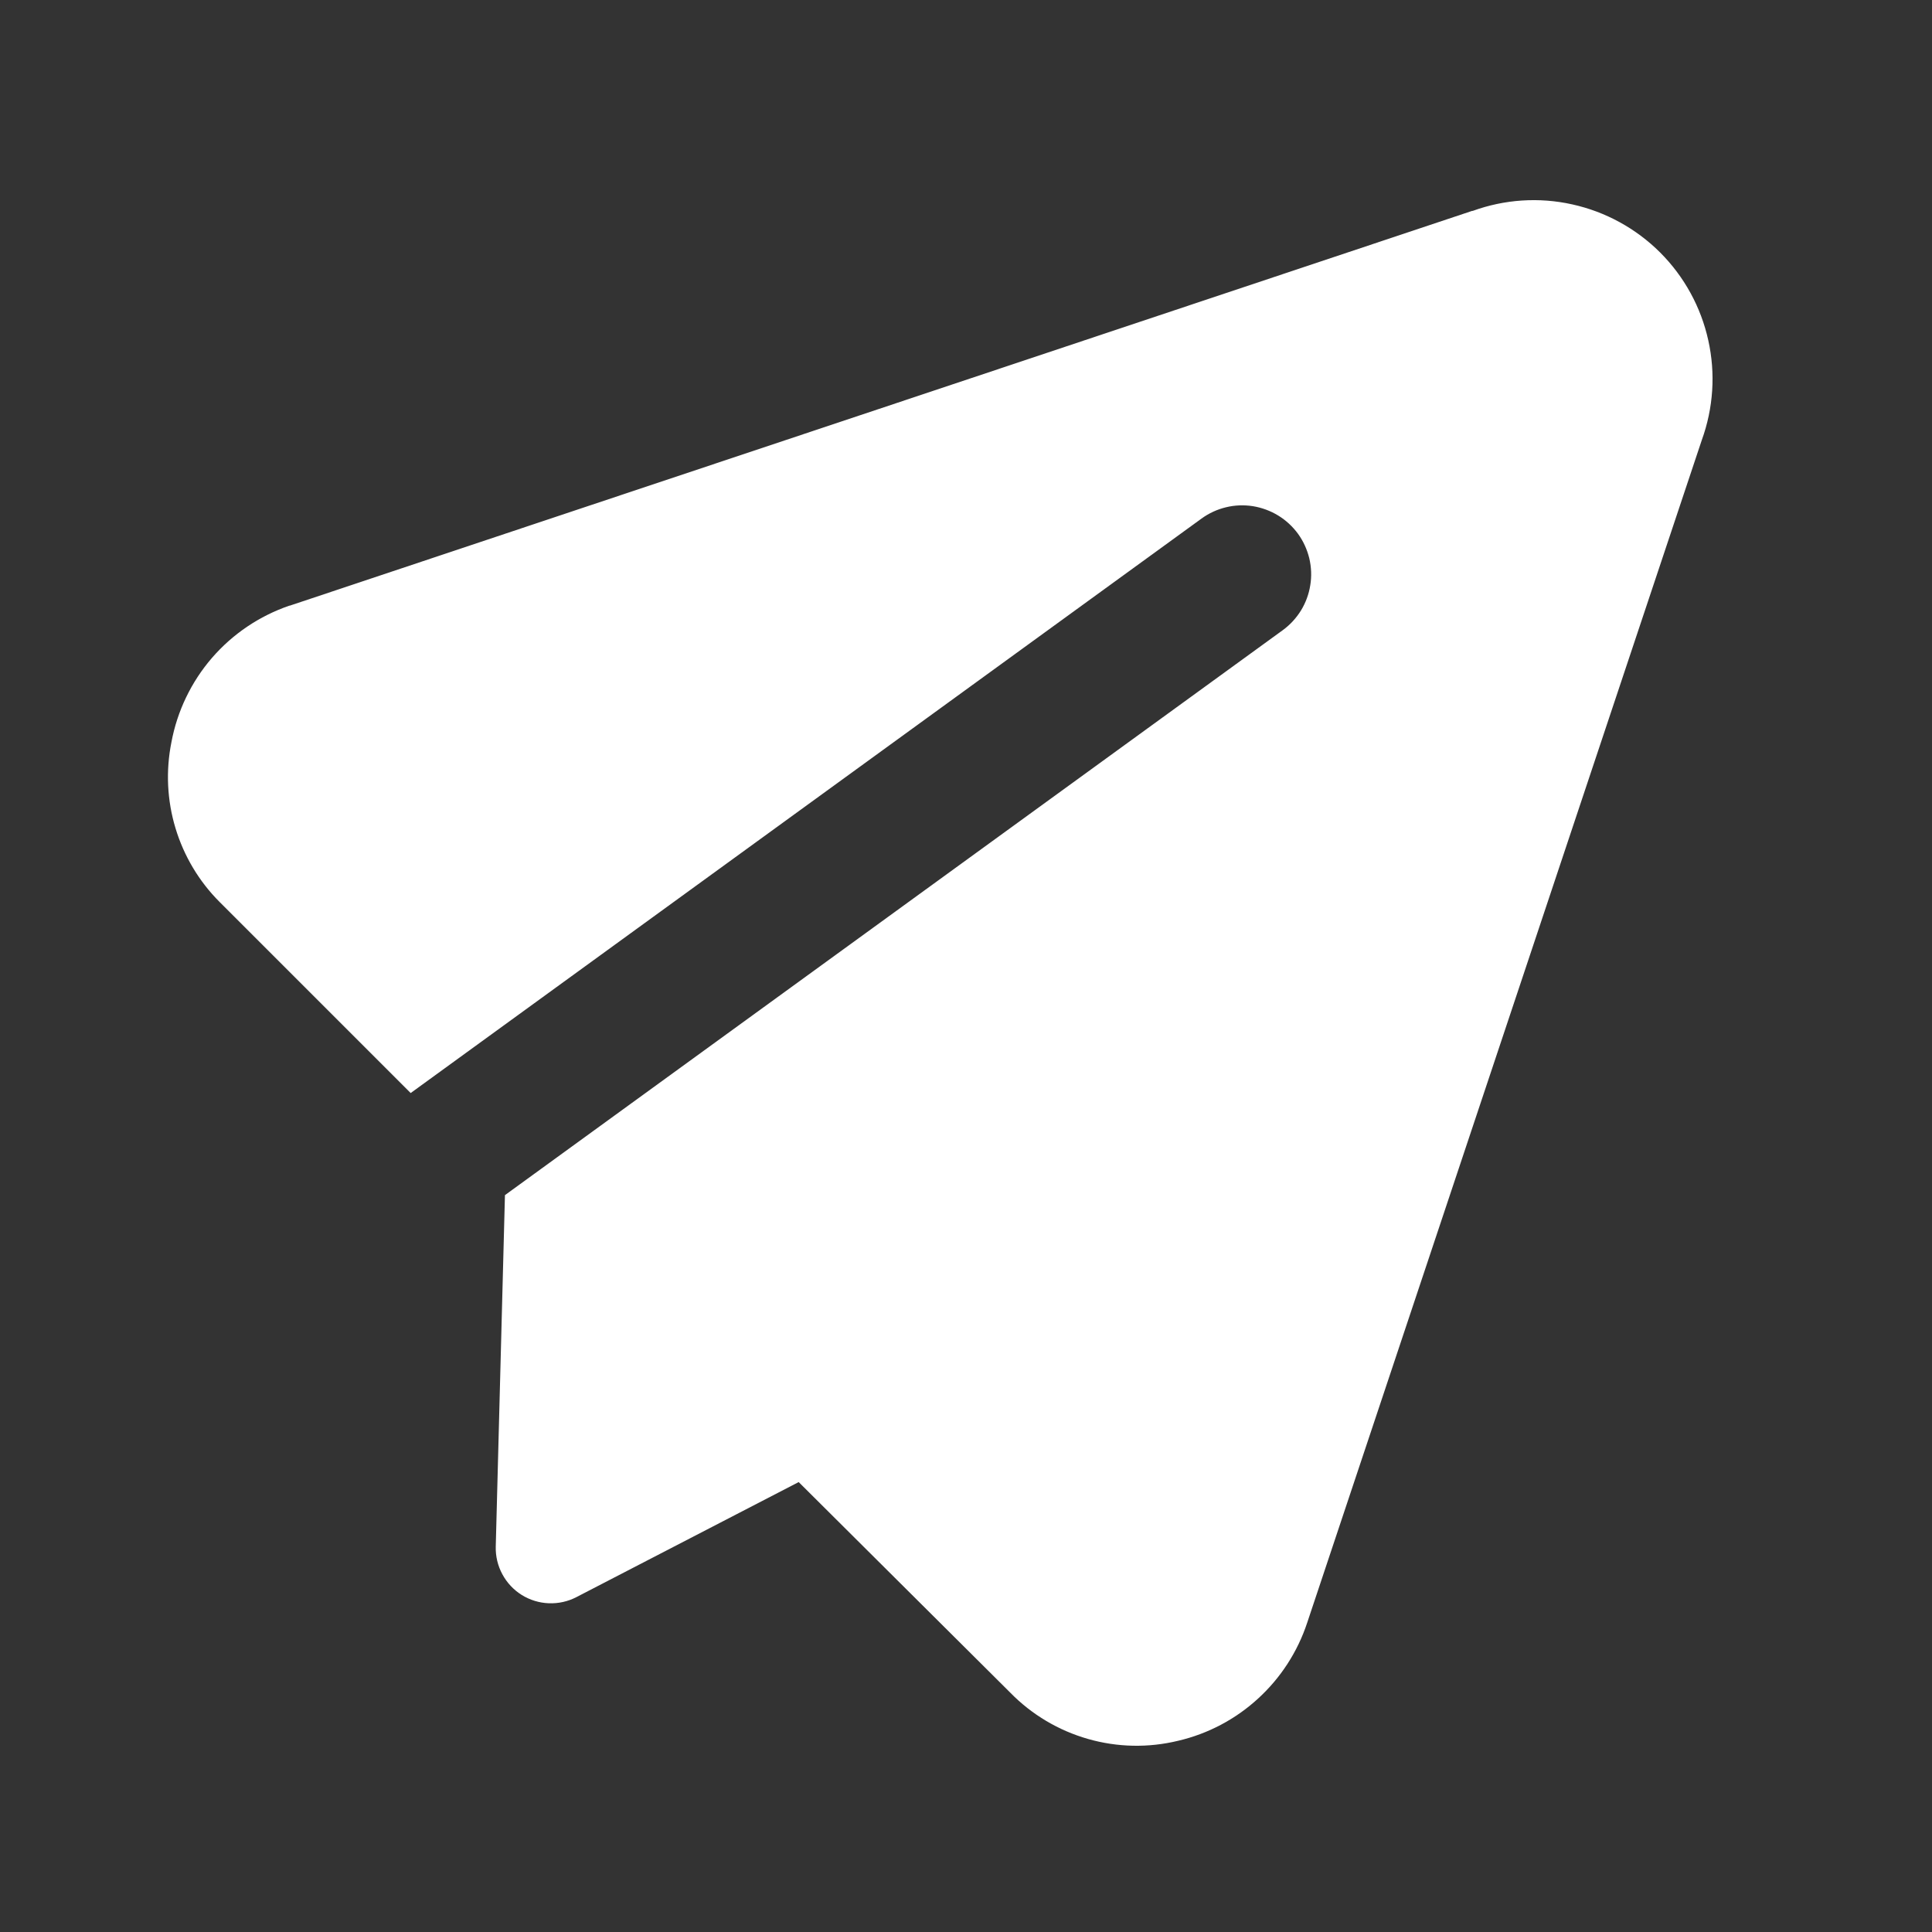 <svg width="25" height="25" viewBox="0 0 25 25" fill="none" xmlns="http://www.w3.org/2000/svg">
<rect x="0" y="0" width="25" height="25" fill="#333333" stroke="none"/>
<path fill-rule="evenodd" clip-rule="evenodd" d="M19.054 2.73C19.468 2.579 19.916 2.549 20.346 2.645C20.776 2.74 21.17 2.956 21.482 3.267C21.794 3.579 22.01 3.973 22.105 4.403C22.201 4.833 22.171 5.281 22.021 5.695L16.915 20.998C16.791 21.374 16.572 21.712 16.28 21.979C15.988 22.247 15.632 22.435 15.247 22.525C14.862 22.619 14.46 22.611 14.079 22.502C13.698 22.393 13.352 22.188 13.075 21.905L10.335 19.178L7.458 20.667C7.348 20.724 7.225 20.751 7.1 20.746C6.976 20.741 6.856 20.704 6.75 20.638C6.645 20.572 6.559 20.48 6.5 20.37C6.441 20.261 6.412 20.138 6.415 20.014L6.534 15.465L16.598 8.155C16.693 8.086 16.773 7.999 16.835 7.899C16.896 7.799 16.937 7.688 16.955 7.572C16.974 7.457 16.969 7.338 16.942 7.224C16.914 7.11 16.865 7.002 16.796 6.907C16.727 6.813 16.64 6.732 16.54 6.671C16.44 6.61 16.329 6.569 16.213 6.55C16.097 6.532 15.979 6.536 15.865 6.564C15.751 6.591 15.643 6.641 15.548 6.71L5.314 14.144L2.842 11.672C2.576 11.406 2.38 11.078 2.271 10.717C2.162 10.357 2.144 9.975 2.218 9.605C2.293 9.202 2.474 8.825 2.742 8.514C3.011 8.203 3.357 7.97 3.745 7.837H3.75L19.052 2.728L19.054 2.73Z" fill="white"/>
</svg>
